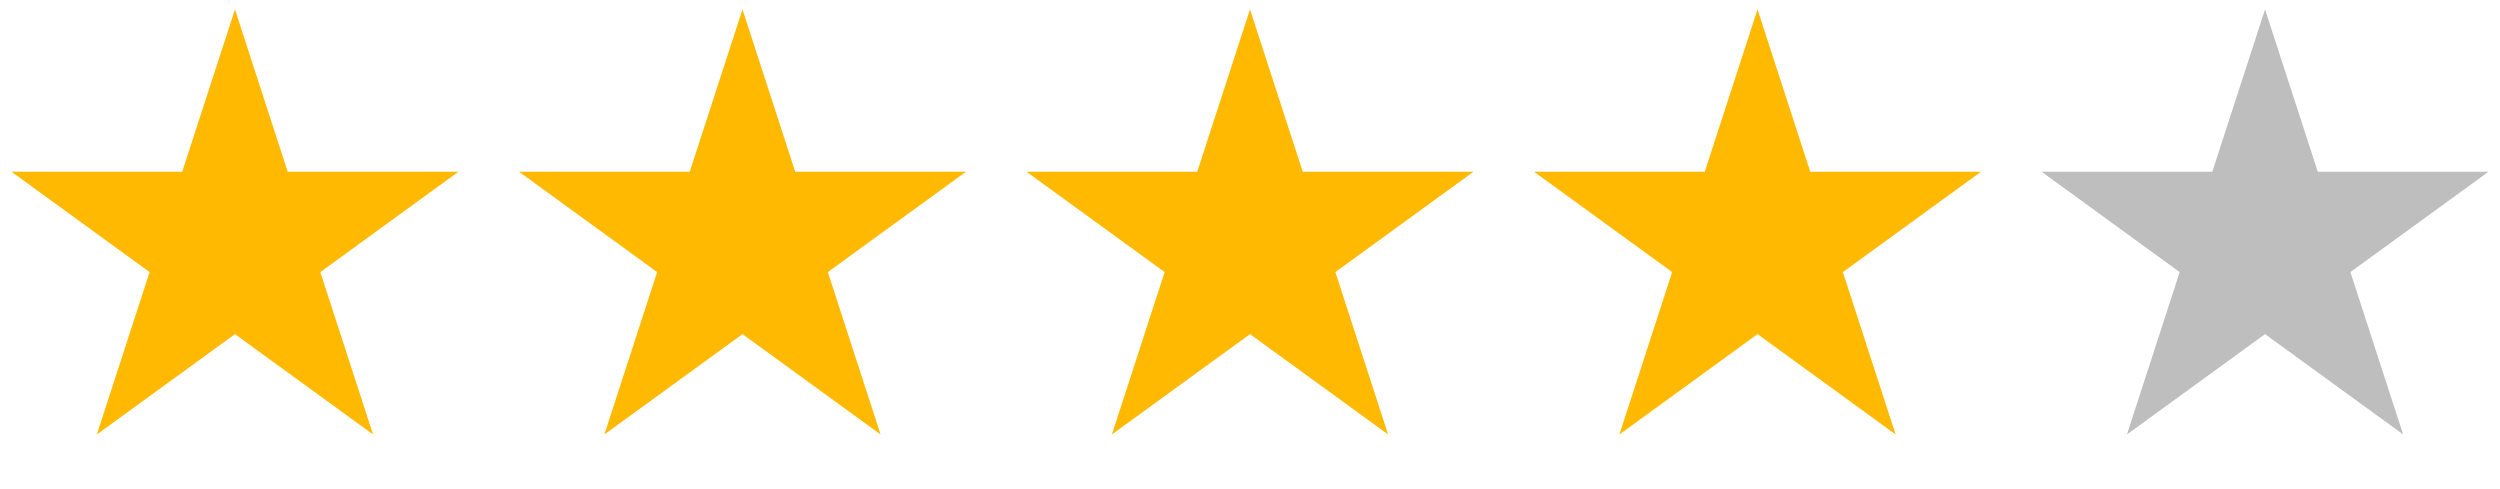 <svg width="133" height="26" viewBox="0 0 133 26" fill="none" xmlns="http://www.w3.org/2000/svg">
<path d="M12.5 0.5L15.306 9.137H24.388L17.041 14.475L19.847 23.113L12.5 17.775L5.153 23.113L7.959 14.475L0.612 9.137H9.694L12.5 0.5Z" fill="#FFB900"/>
<path d="M39.5 0.5L42.306 9.137H51.388L44.041 14.475L46.847 23.113L39.5 17.775L32.153 23.113L34.959 14.475L27.612 9.137H36.694L39.5 0.5Z" fill="#FFB900"/>
<path d="M66.5 0.5L69.306 9.137H78.388L71.041 14.475L73.847 23.113L66.5 17.775L59.153 23.113L61.959 14.475L54.612 9.137H63.694L66.5 0.5Z" fill="#FFB900"/>
<path d="M93.5 0.5L96.306 9.137H105.388L98.041 14.475L100.847 23.113L93.5 17.775L86.153 23.113L88.959 14.475L81.612 9.137H90.694L93.5 0.5Z" fill="#FFB900"/>
<path d="M120.5 0.5L123.306 9.137H132.388L125.041 14.475L127.847 23.113L120.5 17.775L113.153 23.113L115.959 14.475L108.612 9.137H117.694L120.5 0.5Z" fill="#BEBEBE"/>
</svg>
